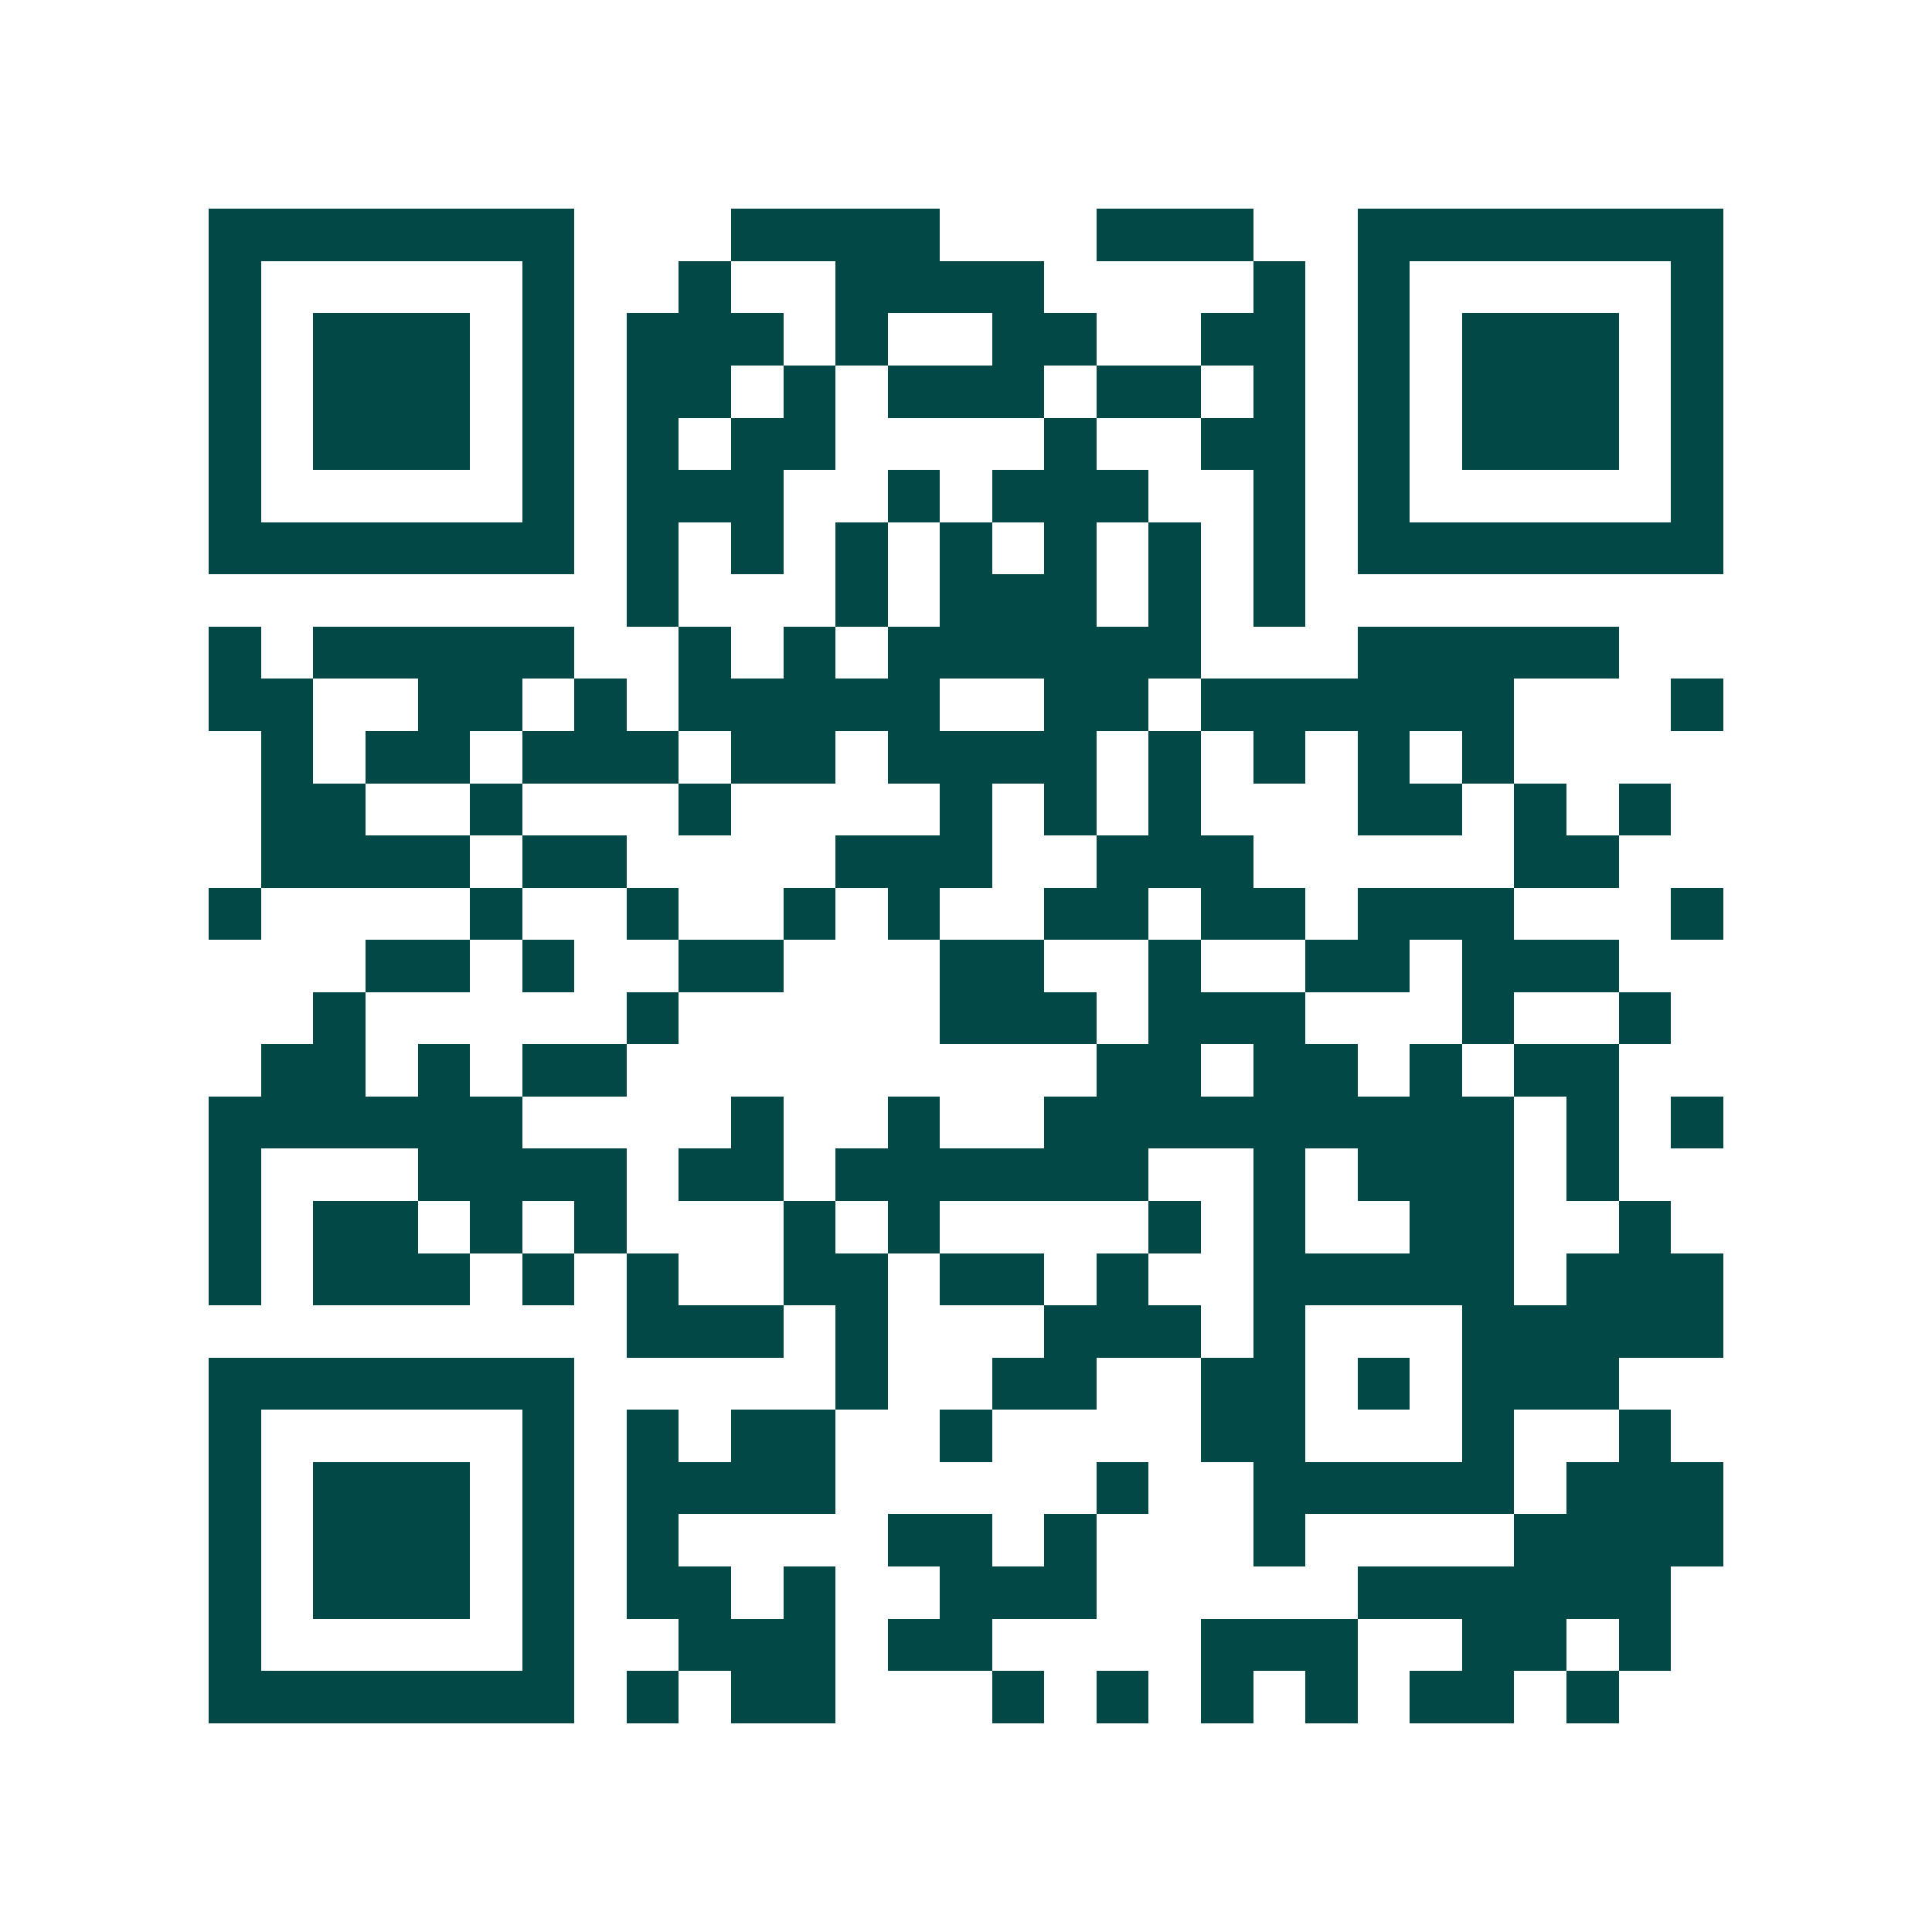 <svg xmlns="http://www.w3.org/2000/svg" width="200" height="200" viewBox="0 0 37 37" shape-rendering="crispEdges"><path fill="#ffffff" d="M0 0h37v37H0z"/><path stroke="#014847" d="M4 4.5h7m3 0h4m3 0h3m2 0h7M4 5.5h1m5 0h1m2 0h1m2 0h4m4 0h1m1 0h1m5 0h1M4 6.5h1m1 0h3m1 0h1m1 0h3m1 0h1m2 0h2m2 0h2m1 0h1m1 0h3m1 0h1M4 7.5h1m1 0h3m1 0h1m1 0h2m1 0h1m1 0h3m1 0h2m1 0h1m1 0h1m1 0h3m1 0h1M4 8.5h1m1 0h3m1 0h1m1 0h1m1 0h2m4 0h1m2 0h2m1 0h1m1 0h3m1 0h1M4 9.5h1m5 0h1m1 0h3m2 0h1m1 0h3m2 0h1m1 0h1m5 0h1M4 10.5h7m1 0h1m1 0h1m1 0h1m1 0h1m1 0h1m1 0h1m1 0h1m1 0h7M12 11.5h1m3 0h1m1 0h3m1 0h1m1 0h1M4 12.5h1m1 0h5m2 0h1m1 0h1m1 0h6m3 0h5M4 13.5h2m2 0h2m1 0h1m1 0h5m2 0h2m1 0h6m3 0h1M5 14.5h1m1 0h2m1 0h3m1 0h2m1 0h4m1 0h1m1 0h1m1 0h1m1 0h1M5 15.5h2m2 0h1m3 0h1m4 0h1m1 0h1m1 0h1m3 0h2m1 0h1m1 0h1M5 16.5h4m1 0h2m4 0h3m2 0h3m5 0h2M4 17.5h1m4 0h1m2 0h1m2 0h1m1 0h1m2 0h2m1 0h2m1 0h3m3 0h1M7 18.5h2m1 0h1m2 0h2m3 0h2m2 0h1m2 0h2m1 0h3M6 19.5h1m5 0h1m5 0h3m1 0h3m3 0h1m2 0h1M5 20.5h2m1 0h1m1 0h2m9 0h2m1 0h2m1 0h1m1 0h2M4 21.5h6m4 0h1m2 0h1m2 0h9m1 0h1m1 0h1M4 22.5h1m3 0h4m1 0h2m1 0h6m2 0h1m1 0h3m1 0h1M4 23.5h1m1 0h2m1 0h1m1 0h1m3 0h1m1 0h1m4 0h1m1 0h1m2 0h2m2 0h1M4 24.5h1m1 0h3m1 0h1m1 0h1m2 0h2m1 0h2m1 0h1m2 0h5m1 0h3M12 25.5h3m1 0h1m3 0h3m1 0h1m3 0h5M4 26.5h7m5 0h1m2 0h2m2 0h2m1 0h1m1 0h3M4 27.5h1m5 0h1m1 0h1m1 0h2m2 0h1m4 0h2m3 0h1m2 0h1M4 28.5h1m1 0h3m1 0h1m1 0h4m5 0h1m2 0h5m1 0h3M4 29.5h1m1 0h3m1 0h1m1 0h1m4 0h2m1 0h1m3 0h1m4 0h4M4 30.5h1m1 0h3m1 0h1m1 0h2m1 0h1m2 0h3m5 0h6M4 31.5h1m5 0h1m2 0h3m1 0h2m4 0h3m2 0h2m1 0h1M4 32.5h7m1 0h1m1 0h2m3 0h1m1 0h1m1 0h1m1 0h1m1 0h2m1 0h1"/></svg>
